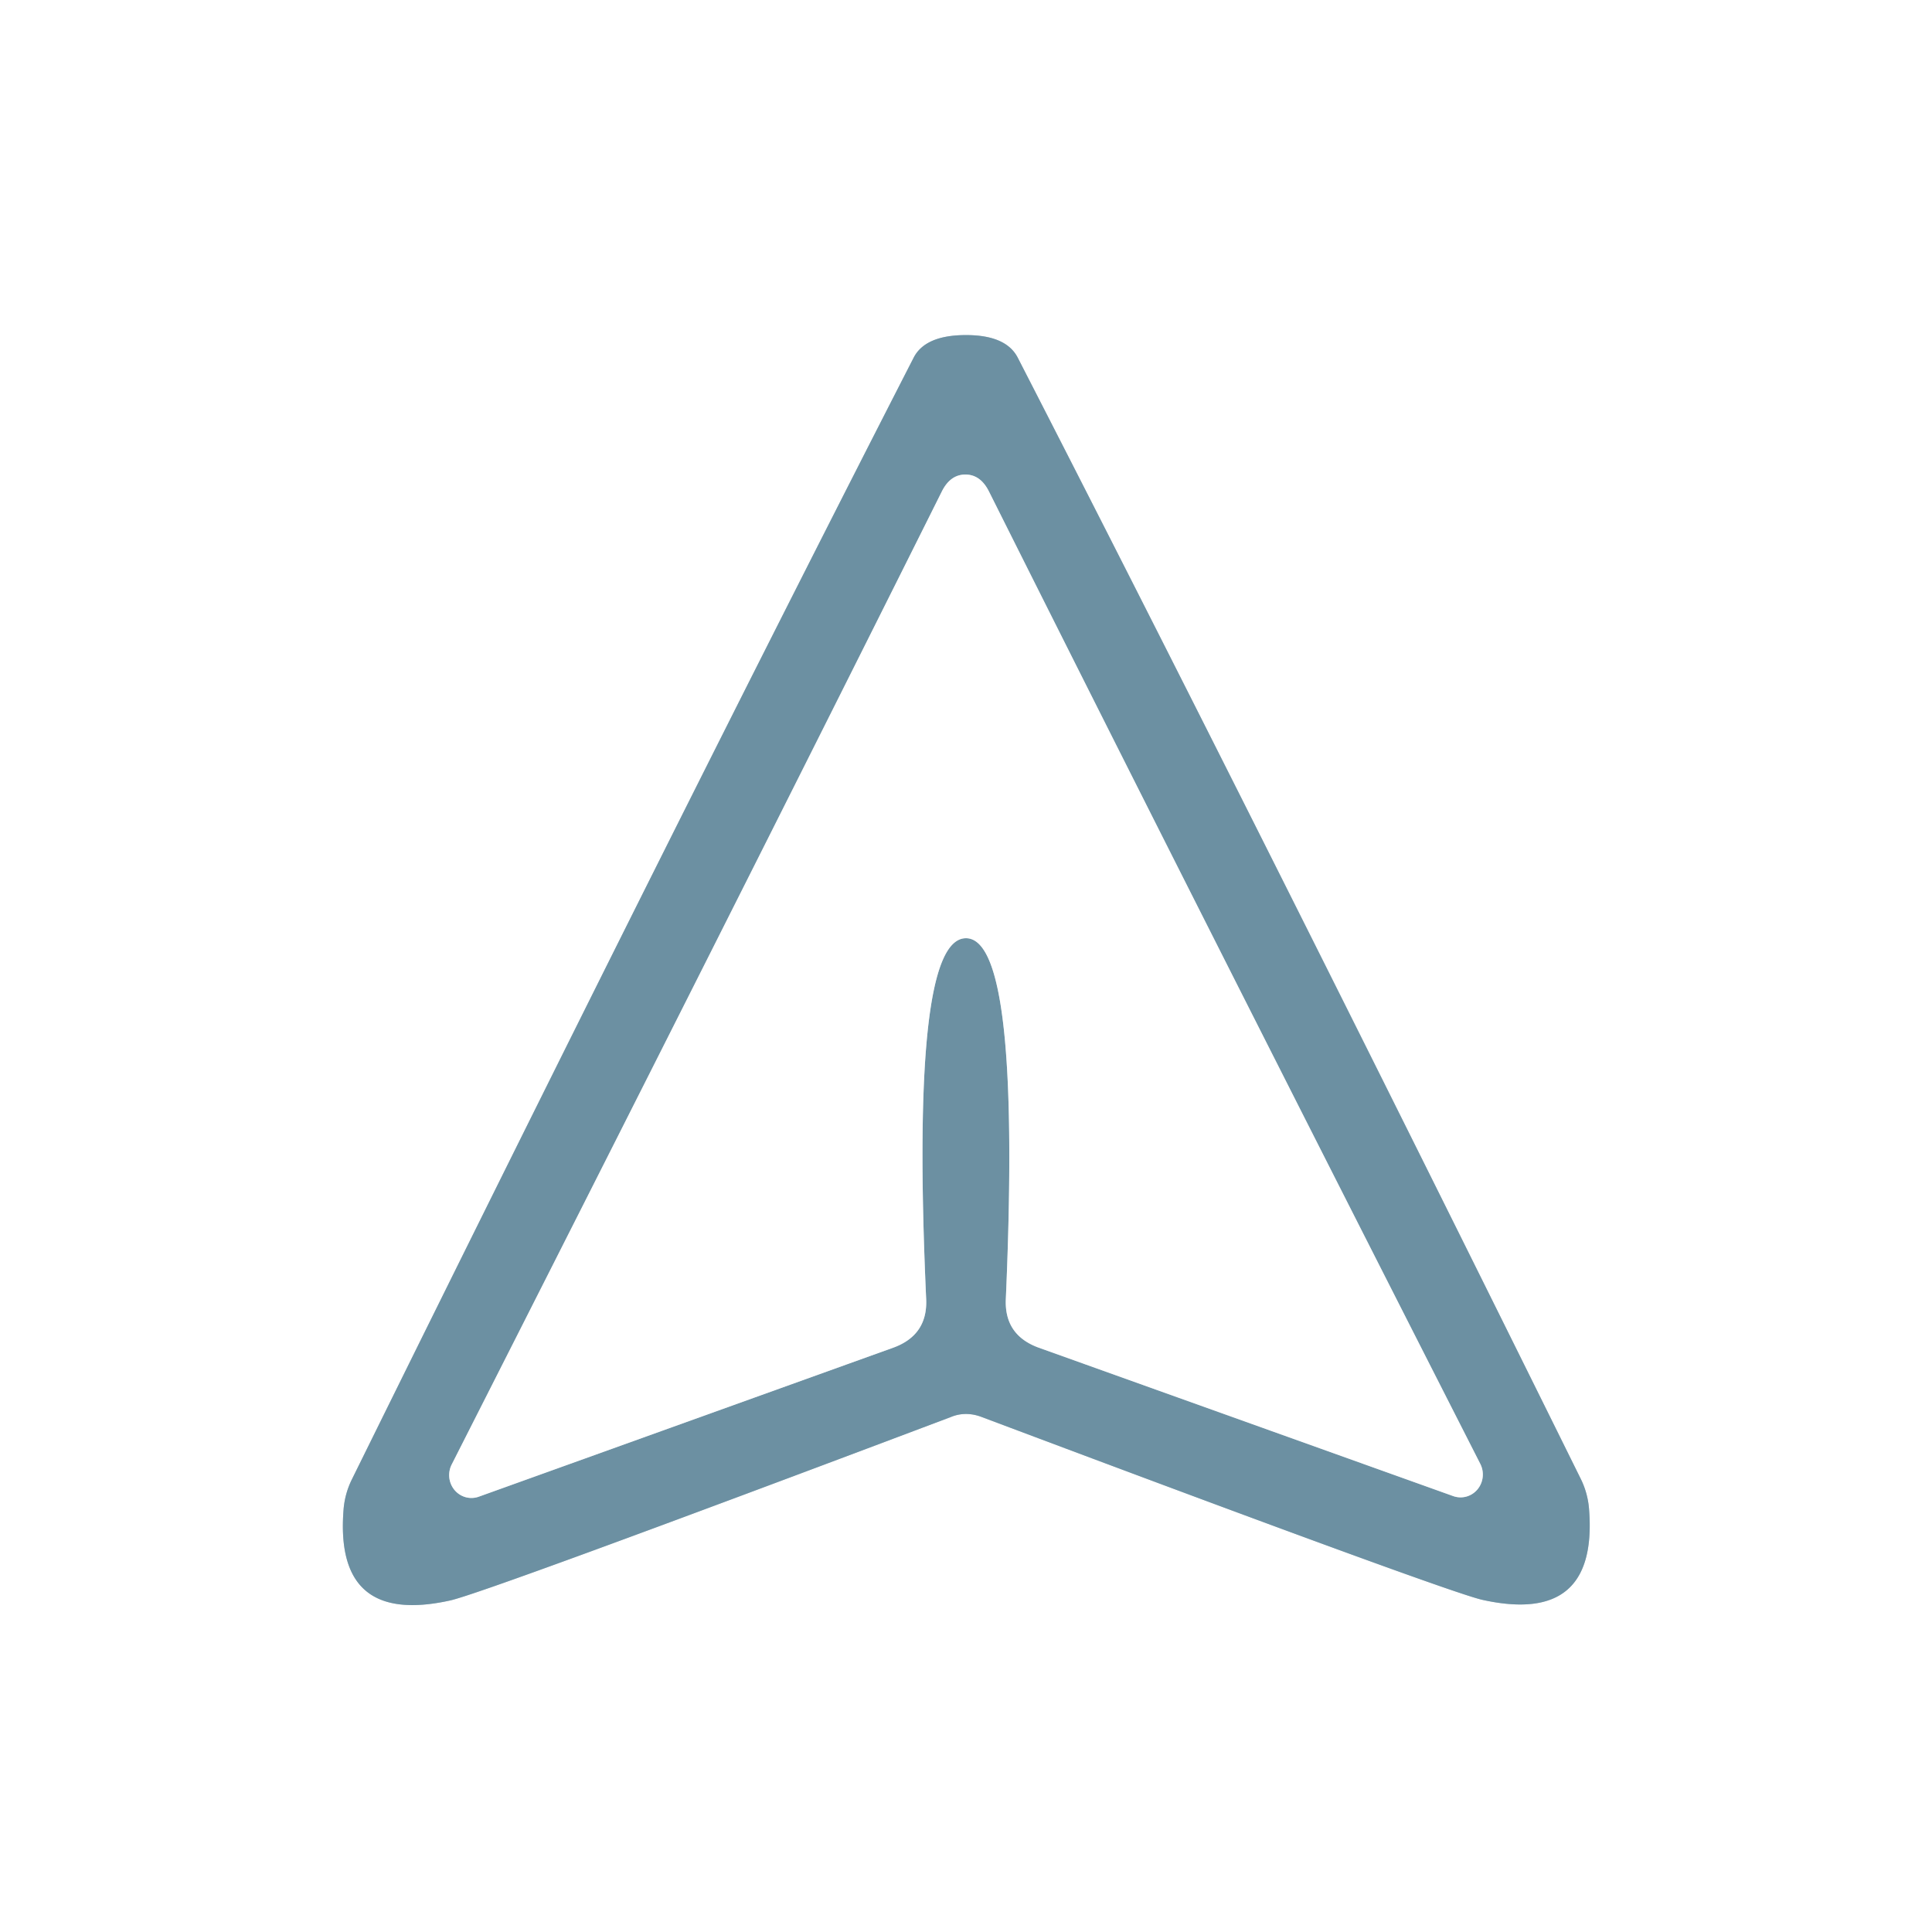 <?xml version="1.0" encoding="UTF-8" standalone="no"?>
<!DOCTYPE svg PUBLIC "-//W3C//DTD SVG 1.1//EN" "http://www.w3.org/Graphics/SVG/1.1/DTD/svg11.dtd">
<svg xmlns="http://www.w3.org/2000/svg" version="1.1" viewBox="0.00 0.00 32.00 32.00">
<rect x="0.00" y="0.00" width="32.00" height="32.00" fill="#333333" stroke="none"/>
<g stroke-width="2.00" fill="none" stroke-linecap="butt">
<path stroke="#b6c8d1" vector-effect="non-scaling-stroke" d="
  M 16.00 23.42
  Q 16.13 23.42 16.26 23.47
  Q 24.03 26.39 24.56 26.50
  Q 26.47 26.92 26.32 25.00
  A 1.38 1.35 -61.0 0 0 26.18 24.49
  Q 20.65 13.31 16.86 5.93
  Q 16.67 5.55 16.00 5.55
  Q 15.32 5.55 15.13 5.93
  Q 11.35 13.31 5.83 24.50
  A 1.38 1.35 61.0 0 0 5.69 25.01
  Q 5.54 26.93 7.45 26.51
  Q 7.98 26.40 15.75 23.47
  Q 15.87 23.42 16.00 23.42"
/>
<path stroke="#b6c8d1" vector-effect="non-scaling-stroke" d="
  M 16.00 15.54
  Q 16.92 15.54 16.66 21.51
  Q 16.63 22.11 17.20 22.32
  L 24.07 24.78
  A 0.38 0.37 85.8 0 0 24.52 24.25
  Q 19.99 15.35 16.38 8.14
  Q 16.24 7.86 15.99 7.86
  Q 15.74 7.86 15.60 8.14
  Q 12.00 15.35 7.48 24.26
  A 0.38 0.37 -85.9 0 0 7.93 24.79
  L 14.80 22.32
  Q 15.37 22.11 15.34 21.51
  Q 15.07 15.54 16.00 15.54"
/>
</g>
<path fill="#ffffff" d="
  M 32.00 0.00
  L 32.00 32.00
  L 0.00 32.00
  L 0.00 0.00
  L 32.00 0.00
  Z
  M 16.00 23.42
  Q 16.13 23.42 16.26 23.47
  Q 24.03 26.39 24.56 26.50
  Q 26.47 26.92 26.32 25.00
  A 1.38 1.35 -61.0 0 0 26.18 24.49
  Q 20.65 13.31 16.86 5.93
  Q 16.67 5.55 16.00 5.55
  Q 15.32 5.55 15.13 5.93
  Q 11.35 13.31 5.83 24.50
  A 1.38 1.35 61.0 0 0 5.69 25.01
  Q 5.54 26.93 7.45 26.51
  Q 7.98 26.40 15.75 23.47
  Q 15.87 23.42 16.00 23.42
  Z"
/>
<path fill="#6c90a2" d="
  M 16.00 5.55
  Q 16.67 5.55 16.86 5.93
  Q 20.65 13.31 26.18 24.49
  A 1.38 1.35 -61.0 0 1 26.32 25.00
  Q 26.47 26.92 24.56 26.50
  Q 24.03 26.39 16.26 23.47
  Q 16.13 23.42 16.00 23.42
  Q 15.87 23.42 15.75 23.47
  Q 7.98 26.40 7.45 26.51
  Q 5.54 26.93 5.69 25.01
  A 1.38 1.35 61.0 0 1 5.83 24.50
  Q 11.35 13.31 15.13 5.93
  Q 15.32 5.55 16.00 5.55
  Z
  M 16.00 15.54
  Q 16.92 15.54 16.66 21.51
  Q 16.63 22.11 17.20 22.32
  L 24.07 24.78
  A 0.38 0.37 85.8 0 0 24.52 24.25
  Q 19.99 15.35 16.38 8.14
  Q 16.24 7.86 15.99 7.86
  Q 15.74 7.86 15.60 8.14
  Q 12.00 15.35 7.48 24.26
  A 0.38 0.37 -85.9 0 0 7.93 24.79
  L 14.80 22.32
  Q 15.37 22.11 15.34 21.51
  Q 15.07 15.54 16.00 15.54
  Z"
/>
<path fill="#ffffff" d="
  M 15.99 7.86
  Q 16.24 7.86 16.38 8.14
  Q 19.99 15.35 24.52 24.25
  A 0.38 0.37 85.8 0 1 24.07 24.78
  L 17.20 22.32
  Q 16.63 22.11 16.66 21.51
  Q 16.92 15.54 16.00 15.54
  Q 15.07 15.54 15.34 21.51
  Q 15.37 22.11 14.80 22.32
  L 7.93 24.79
  A 0.38 0.37 -85.9 0 1 7.48 24.26
  Q 12.00 15.35 15.60 8.14
  Q 15.74 7.86 15.99 7.86
  Z"
/>
</svg>
